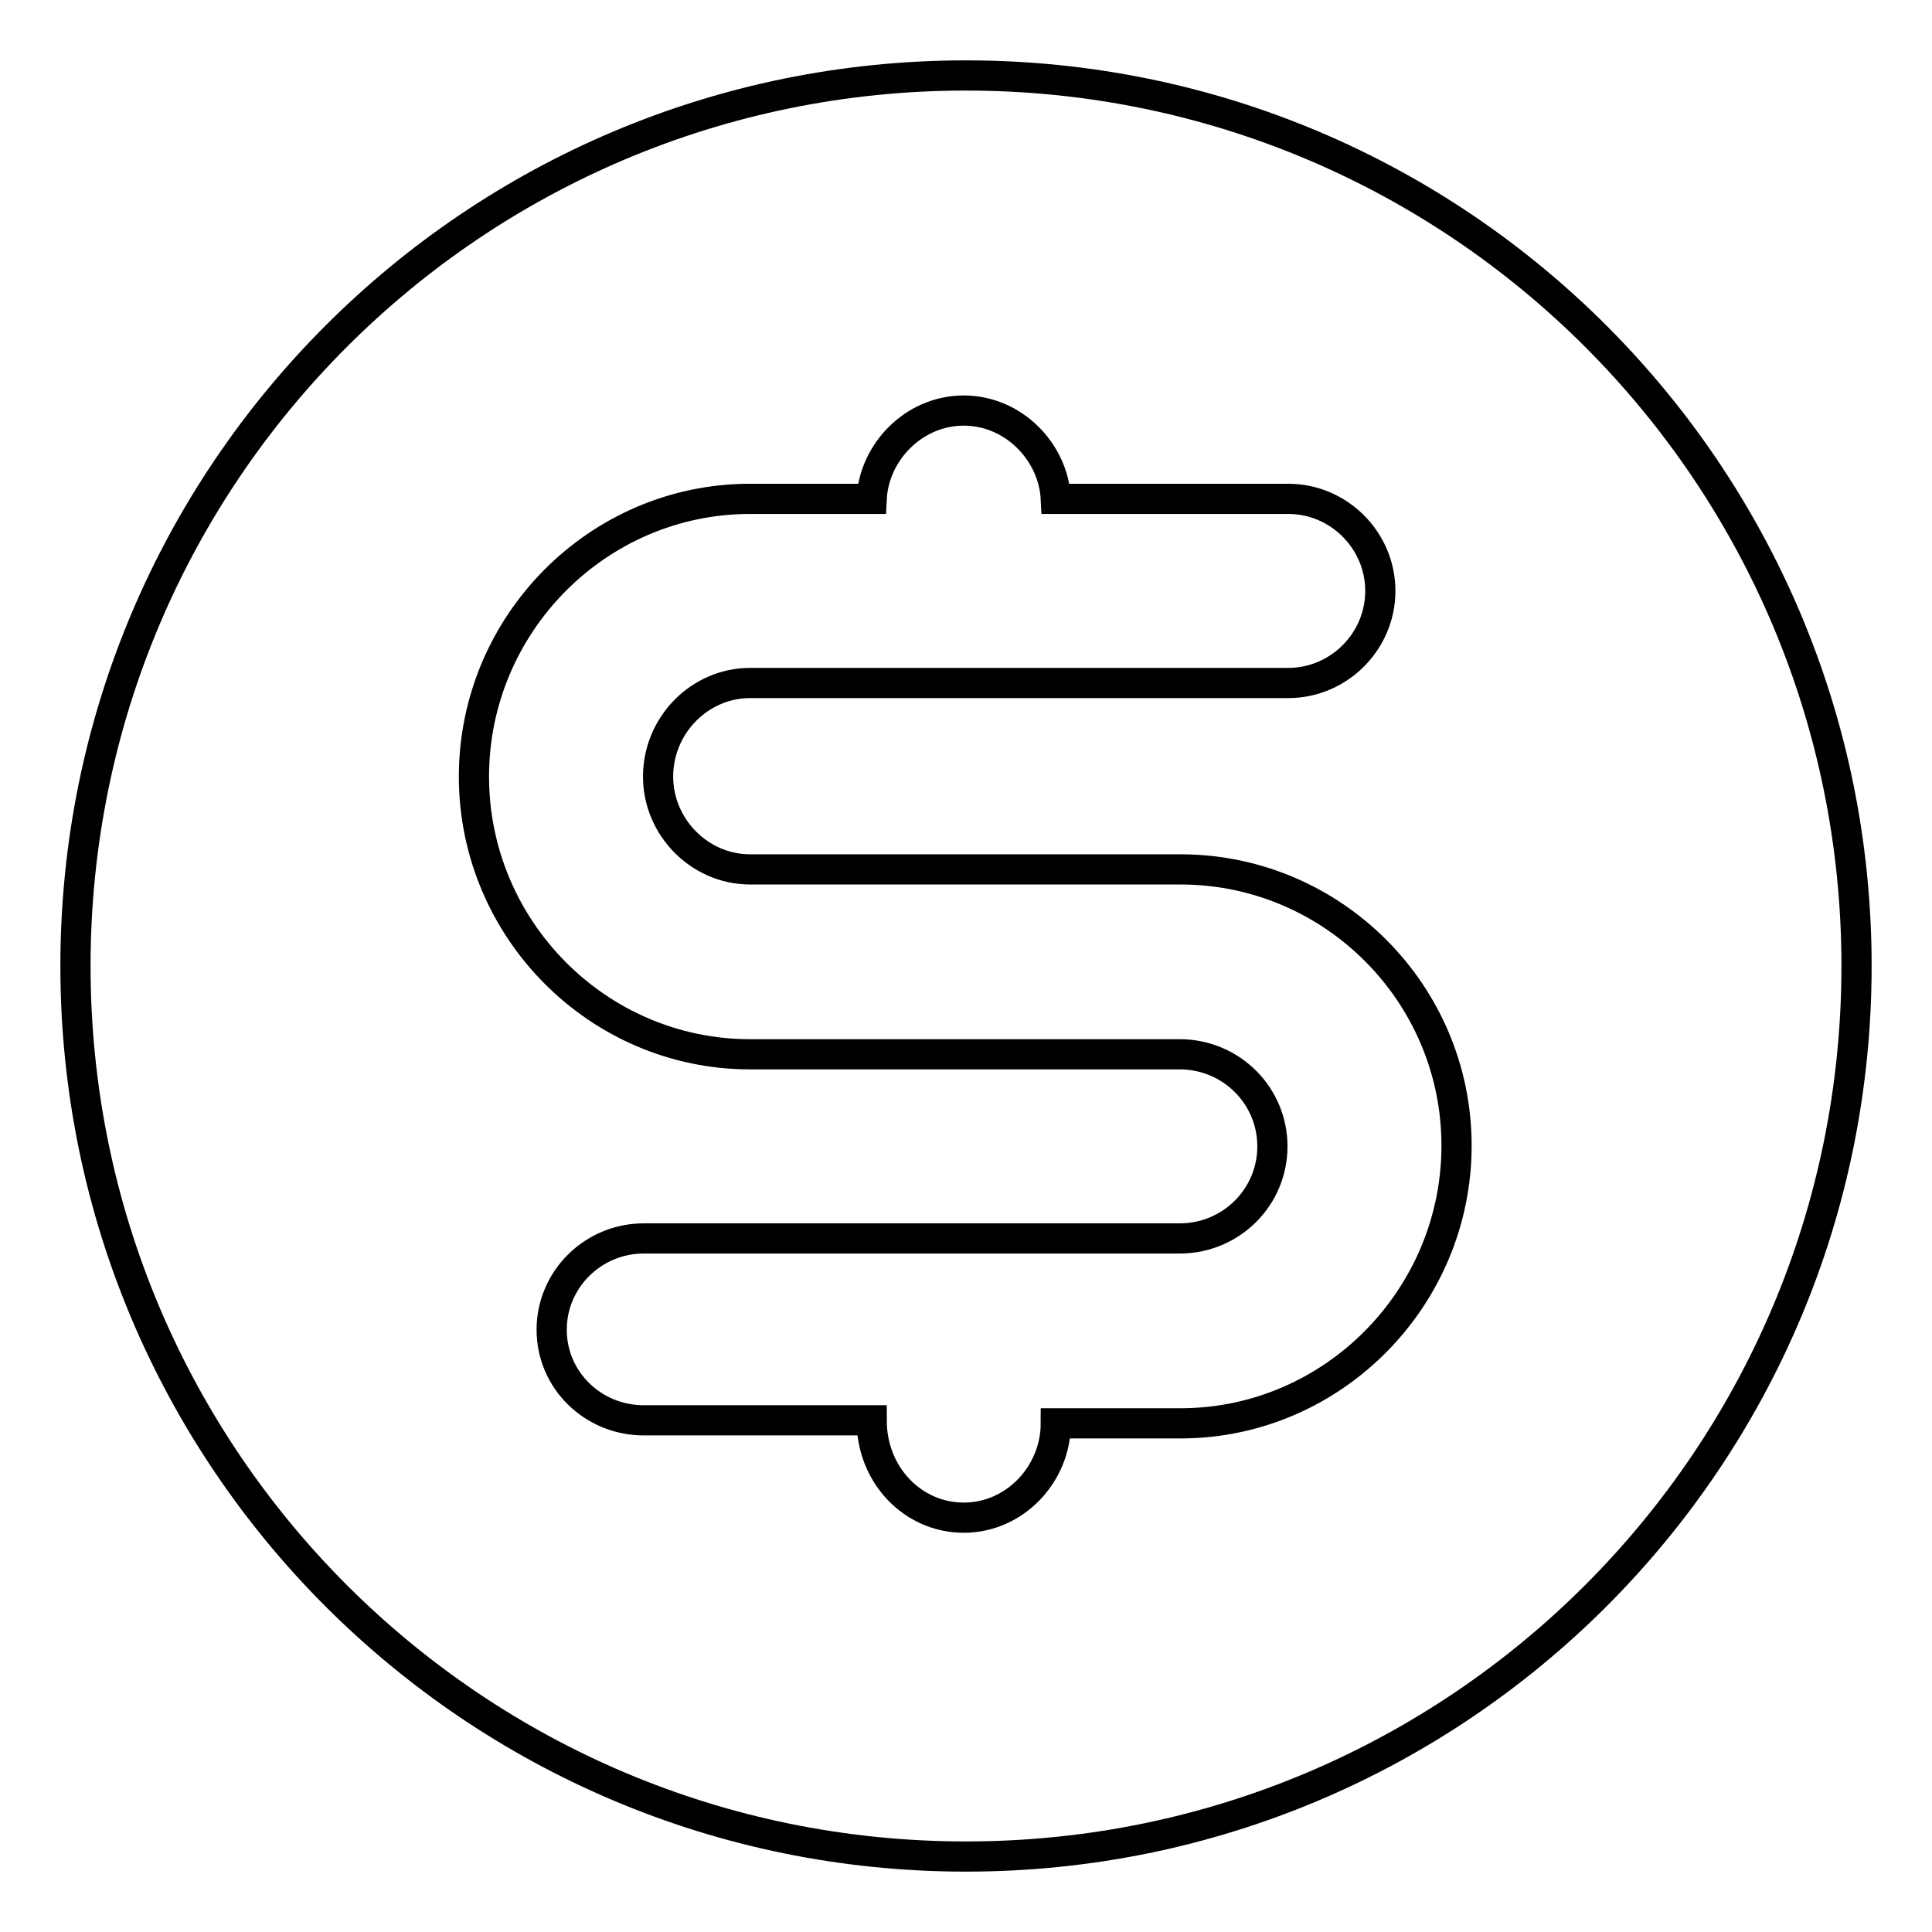 <?xml version="1.0" encoding="utf-8"?>
<!-- Svg Vector Icons : http://www.onlinewebfonts.com/icon -->
<!DOCTYPE svg PUBLIC "-//W3C//DTD SVG 1.1//EN" "http://www.w3.org/Graphics/SVG/1.1/DTD/svg11.dtd">
<svg version="1.1" xmlns="http://www.w3.org/2000/svg" xmlns:xlink="http://www.w3.org/1999/xlink" x="0px" y="0px" viewBox="0 0 256 256" enable-background="new 0 0 256 256" xml:space="preserve">
<g> <path stroke-width="4" fill-opacity="0" stroke="#000000"  d="M128,10C62.8,10,10,62.8,10,128s52.8,118,118,118c65.2,0,118-52.8,118-118S193.2,10,128,10L128,10z  M156.6,188.6c0,0-16.7,0-16.7,0c0,6.7-5.4,12.5-12.2,12.5c-6.7,0-12.2-5.6-12.2-12.9H85.3c-6.7,0-12.2-5.3-12.2-12 c0-6.7,5.5-12.1,12.2-12.1l71.2,0c6.7-0.1,12.1-5.5,12.1-12.2s-5.4-12.1-12.1-12.2H99.4c-20.2,0-36.6-16.6-36.6-36.8 c0-20.2,16.4-36.8,36.6-36.8h16.1c0.3-6.2,5.6-11.7,12.2-11.7c6.6,0,11.9,5.5,12.2,11.7h30.8c6.7,0,12.2,5.5,12.2,12.2 c0,6.7-5.5,12.2-12.2,12.2H99.4c-6.7,0-12.2,5.6-12.2,12.4c0,6.7,5.5,12.3,12.2,12.3c0,0,57.1,0,57.2,0 c20.1,0.1,36.4,16.5,36.4,36.6S176.7,188.5,156.6,188.6L156.6,188.6z"/></g>
</svg>